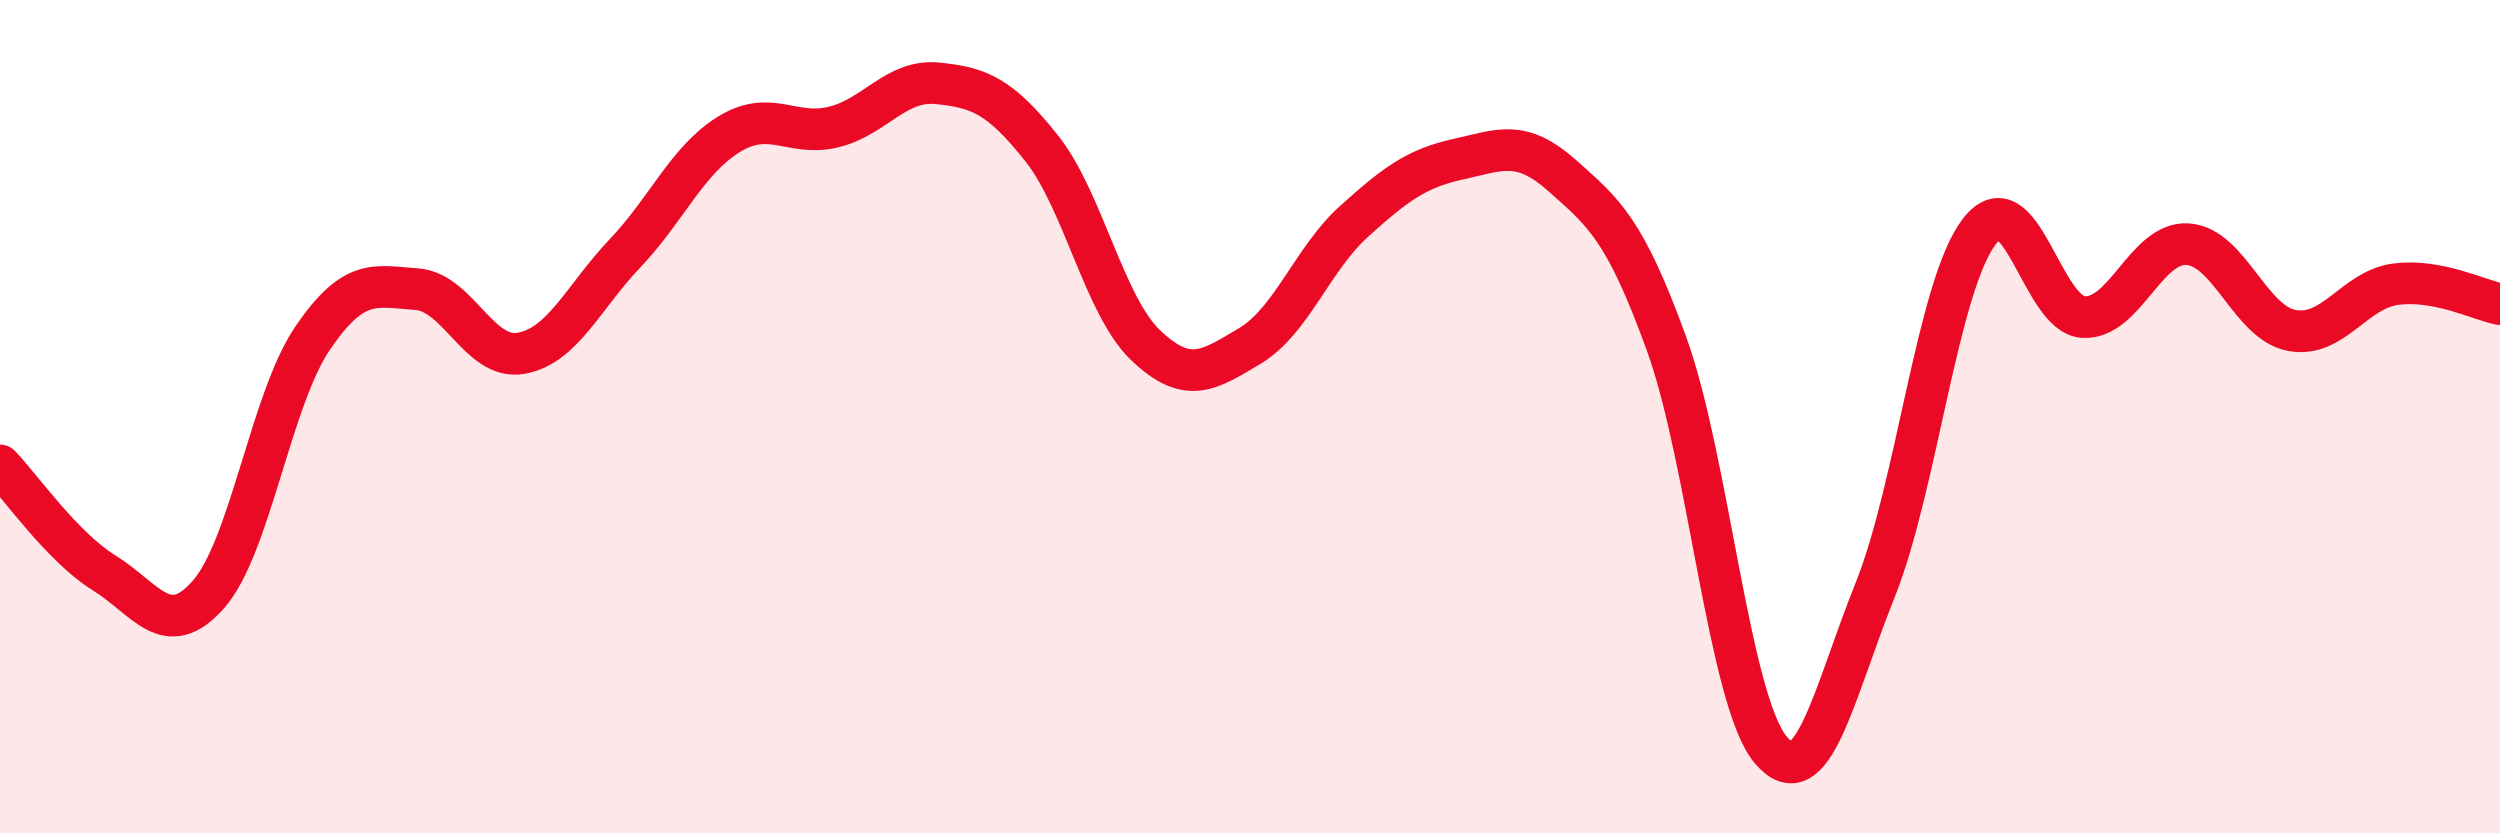 
    <svg width="60" height="20" viewBox="0 0 60 20" xmlns="http://www.w3.org/2000/svg">
      <path
        d="M 0,11.17 C 0.5,11.69 1.5,13.13 2.5,13.75 C 3.5,14.37 4,15.4 5,14.27 C 6,13.14 6.5,9.59 7.5,8.12 C 8.5,6.65 9,6.87 10,6.94 C 11,7.01 11.5,8.65 12.5,8.48 C 13.5,8.31 14,7.13 15,6.08 C 16,5.03 16.5,3.83 17.5,3.22 C 18.5,2.61 19,3.29 20,3.05 C 21,2.81 21.5,1.9 22.5,2 C 23.5,2.1 24,2.3 25,3.56 C 26,4.82 26.5,7.34 27.5,8.29 C 28.5,9.24 29,8.9 30,8.3 C 31,7.7 31.5,6.21 32.5,5.31 C 33.5,4.41 34,4.04 35,3.82 C 36,3.6 36.5,3.33 37.5,4.22 C 38.5,5.11 39,5.5 40,8.26 C 41,11.02 41.5,16.82 42.5,18 C 43.5,19.18 44,16.66 45,14.17 C 46,11.68 46.5,6.87 47.5,5.56 C 48.5,4.25 49,7.55 50,7.61 C 51,7.67 51.5,5.8 52.5,5.86 C 53.5,5.92 54,7.74 55,7.93 C 56,8.12 56.5,6.95 57.5,6.82 C 58.5,6.69 59.5,7.2 60,7.3L60 20L0 20Z"
        fill="#EB0A25"
        opacity="0.1"
        stroke-linecap="round"
        stroke-linejoin="round"
      />
      <path
        d="M 0,11.17 C 0.5,11.69 1.5,13.13 2.5,13.75 C 3.5,14.37 4,15.4 5,14.27 C 6,13.14 6.5,9.59 7.5,8.12 C 8.5,6.65 9,6.87 10,6.94 C 11,7.01 11.5,8.65 12.5,8.48 C 13.5,8.31 14,7.13 15,6.08 C 16,5.03 16.5,3.83 17.5,3.22 C 18.5,2.61 19,3.29 20,3.05 C 21,2.81 21.5,1.9 22.5,2 C 23.5,2.1 24,2.3 25,3.56 C 26,4.82 26.5,7.34 27.5,8.29 C 28.5,9.24 29,8.9 30,8.3 C 31,7.7 31.5,6.21 32.5,5.31 C 33.5,4.41 34,4.04 35,3.82 C 36,3.6 36.5,3.33 37.5,4.22 C 38.5,5.11 39,5.5 40,8.26 C 41,11.02 41.5,16.82 42.5,18 C 43.5,19.18 44,16.66 45,14.17 C 46,11.68 46.5,6.87 47.5,5.56 C 48.5,4.25 49,7.55 50,7.61 C 51,7.67 51.5,5.8 52.5,5.86 C 53.5,5.92 54,7.74 55,7.93 C 56,8.12 56.5,6.95 57.5,6.82 C 58.5,6.69 59.5,7.2 60,7.3"
        stroke="#EB0A25"
        stroke-width="1"
        fill="none"
        stroke-linecap="round"
        stroke-linejoin="round"
      />
    </svg>
  